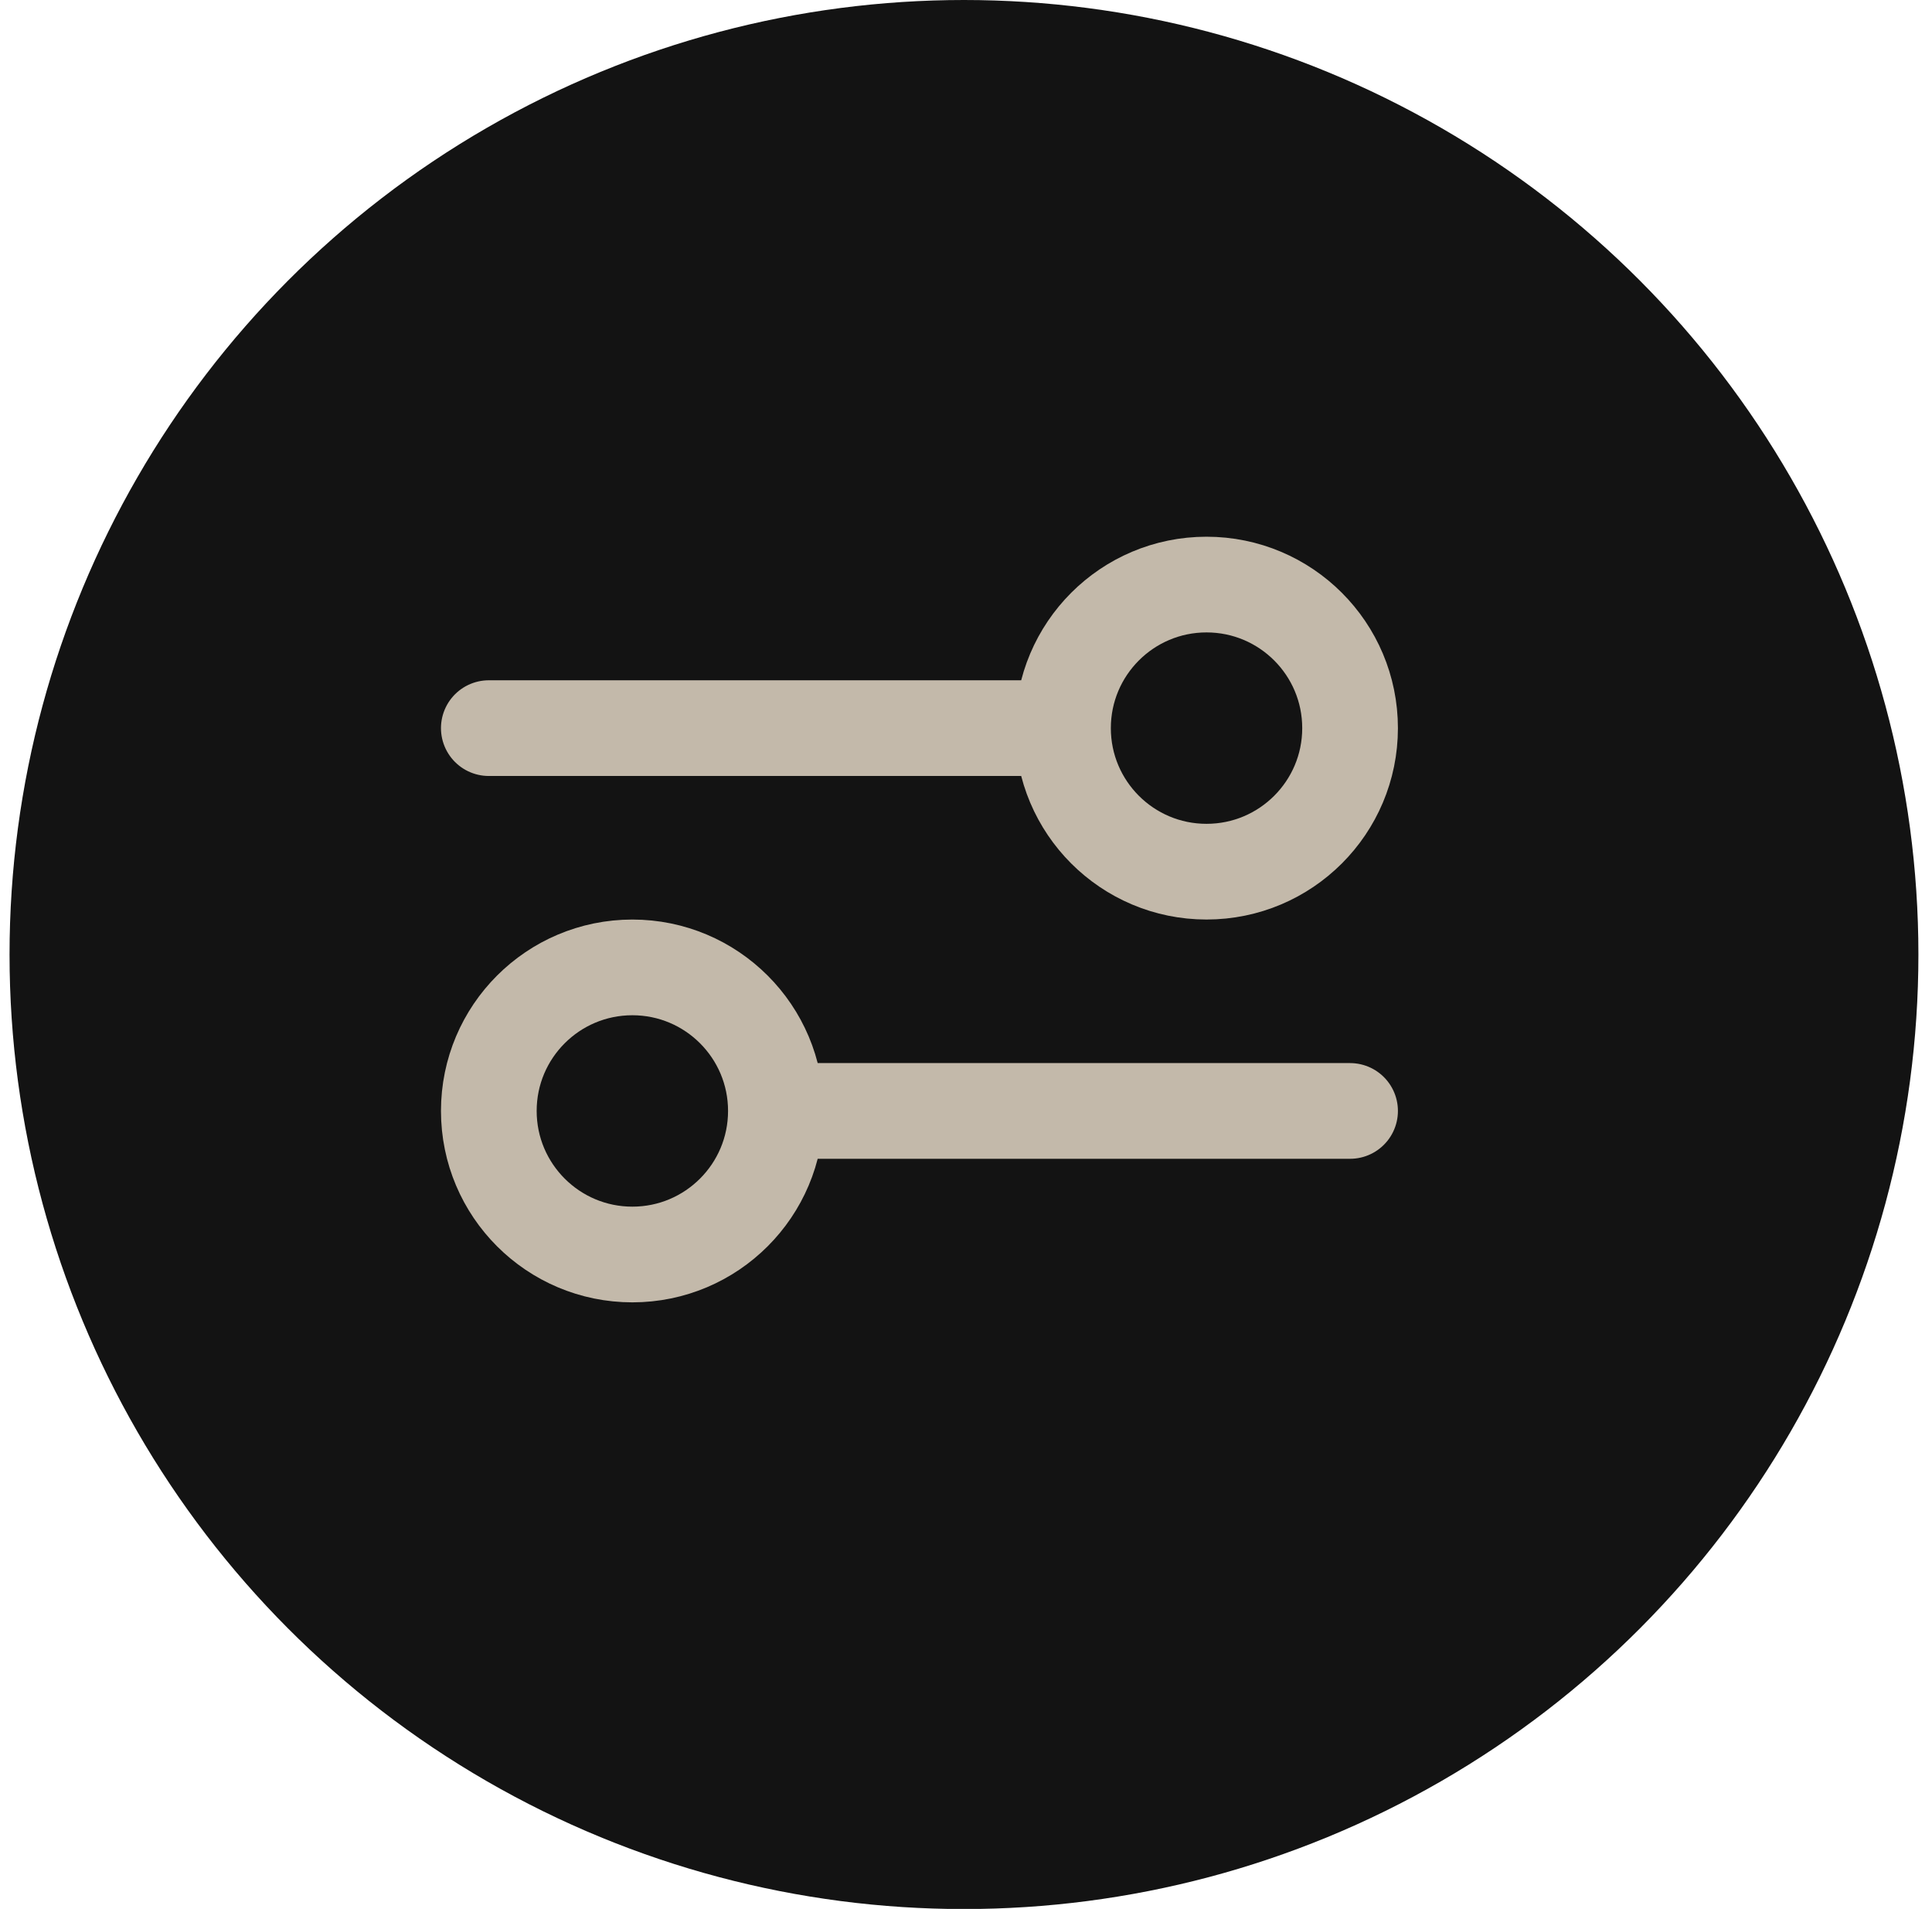 <svg xmlns="http://www.w3.org/2000/svg" width="83" height="82" viewBox="0 0 83 82" fill="none"><circle cx="41.413" cy="41.003" r="41.003" fill="#131313"></circle><path d="M21 31.278H45.667M45.667 31.278C45.667 34.684 48.428 37.444 51.833 37.444C55.239 37.444 58 34.684 58 31.278C58 27.872 55.239 25.111 51.833 25.111C48.428 25.111 45.667 27.872 45.667 31.278ZM33.333 47.722H58M33.333 47.722C33.333 51.128 30.572 53.889 27.167 53.889C23.761 53.889 21 51.128 21 47.722C21 44.316 23.761 41.556 27.167 41.556C30.572 41.556 33.333 44.316 33.333 47.722Z" stroke="#C3B9AA" stroke-width="4.111" stroke-linecap="round" stroke-linejoin="round"></path></svg>